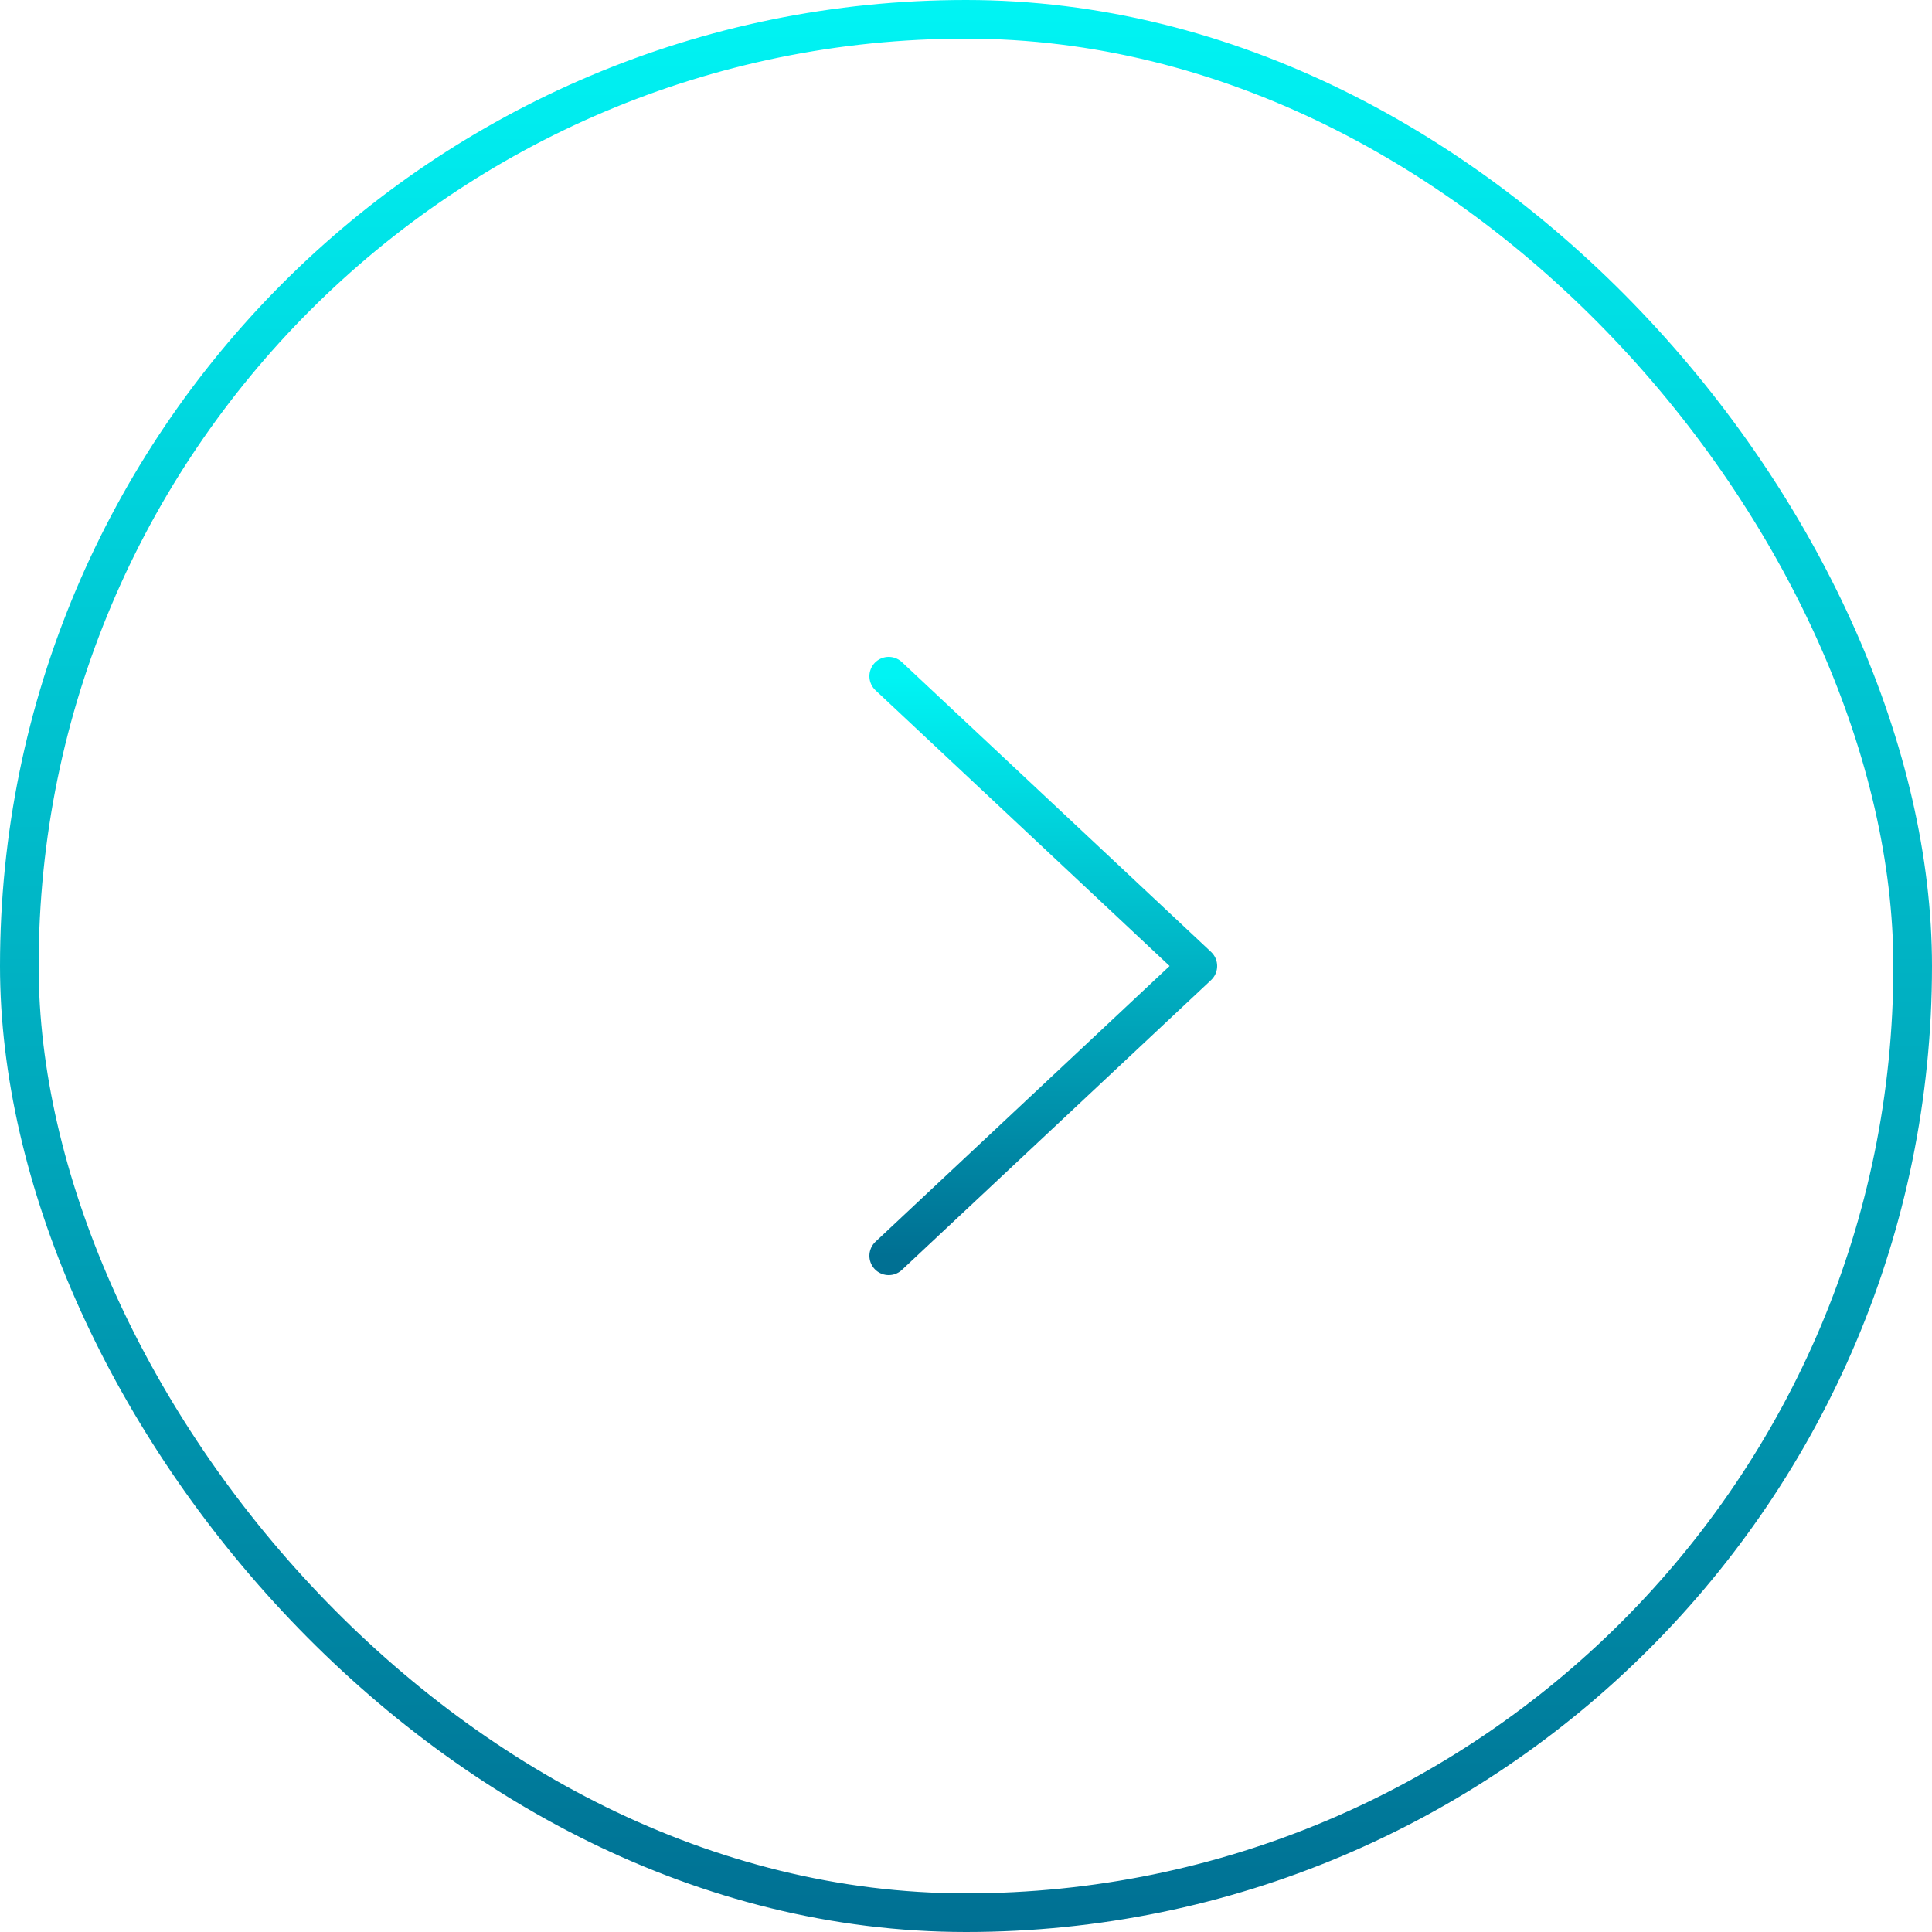 <?xml version="1.0" encoding="UTF-8"?> <svg xmlns="http://www.w3.org/2000/svg" width="50" height="50" viewBox="0 0 50 50" fill="none"><rect x="0.5" y="0.5" width="49" height="49" rx="24.5" stroke="url(#paint0_linear_57_347)"></rect><path d="M23 17.5L31 25L23 32.5" stroke="url(#paint1_linear_57_347)" stroke-linecap="round" stroke-linejoin="round"></path><defs><linearGradient id="paint0_linear_57_347" x1="25" y1="0" x2="25" y2="50" gradientUnits="userSpaceOnUse"><stop stop-color="#00F4F4"></stop><stop offset="1" stop-color="#007093"></stop></linearGradient><linearGradient id="paint1_linear_57_347" x1="27" y1="17.5" x2="27" y2="32.5" gradientUnits="userSpaceOnUse"><stop stop-color="#00F4F4"></stop><stop offset="1" stop-color="#007093"></stop></linearGradient></defs></svg> 